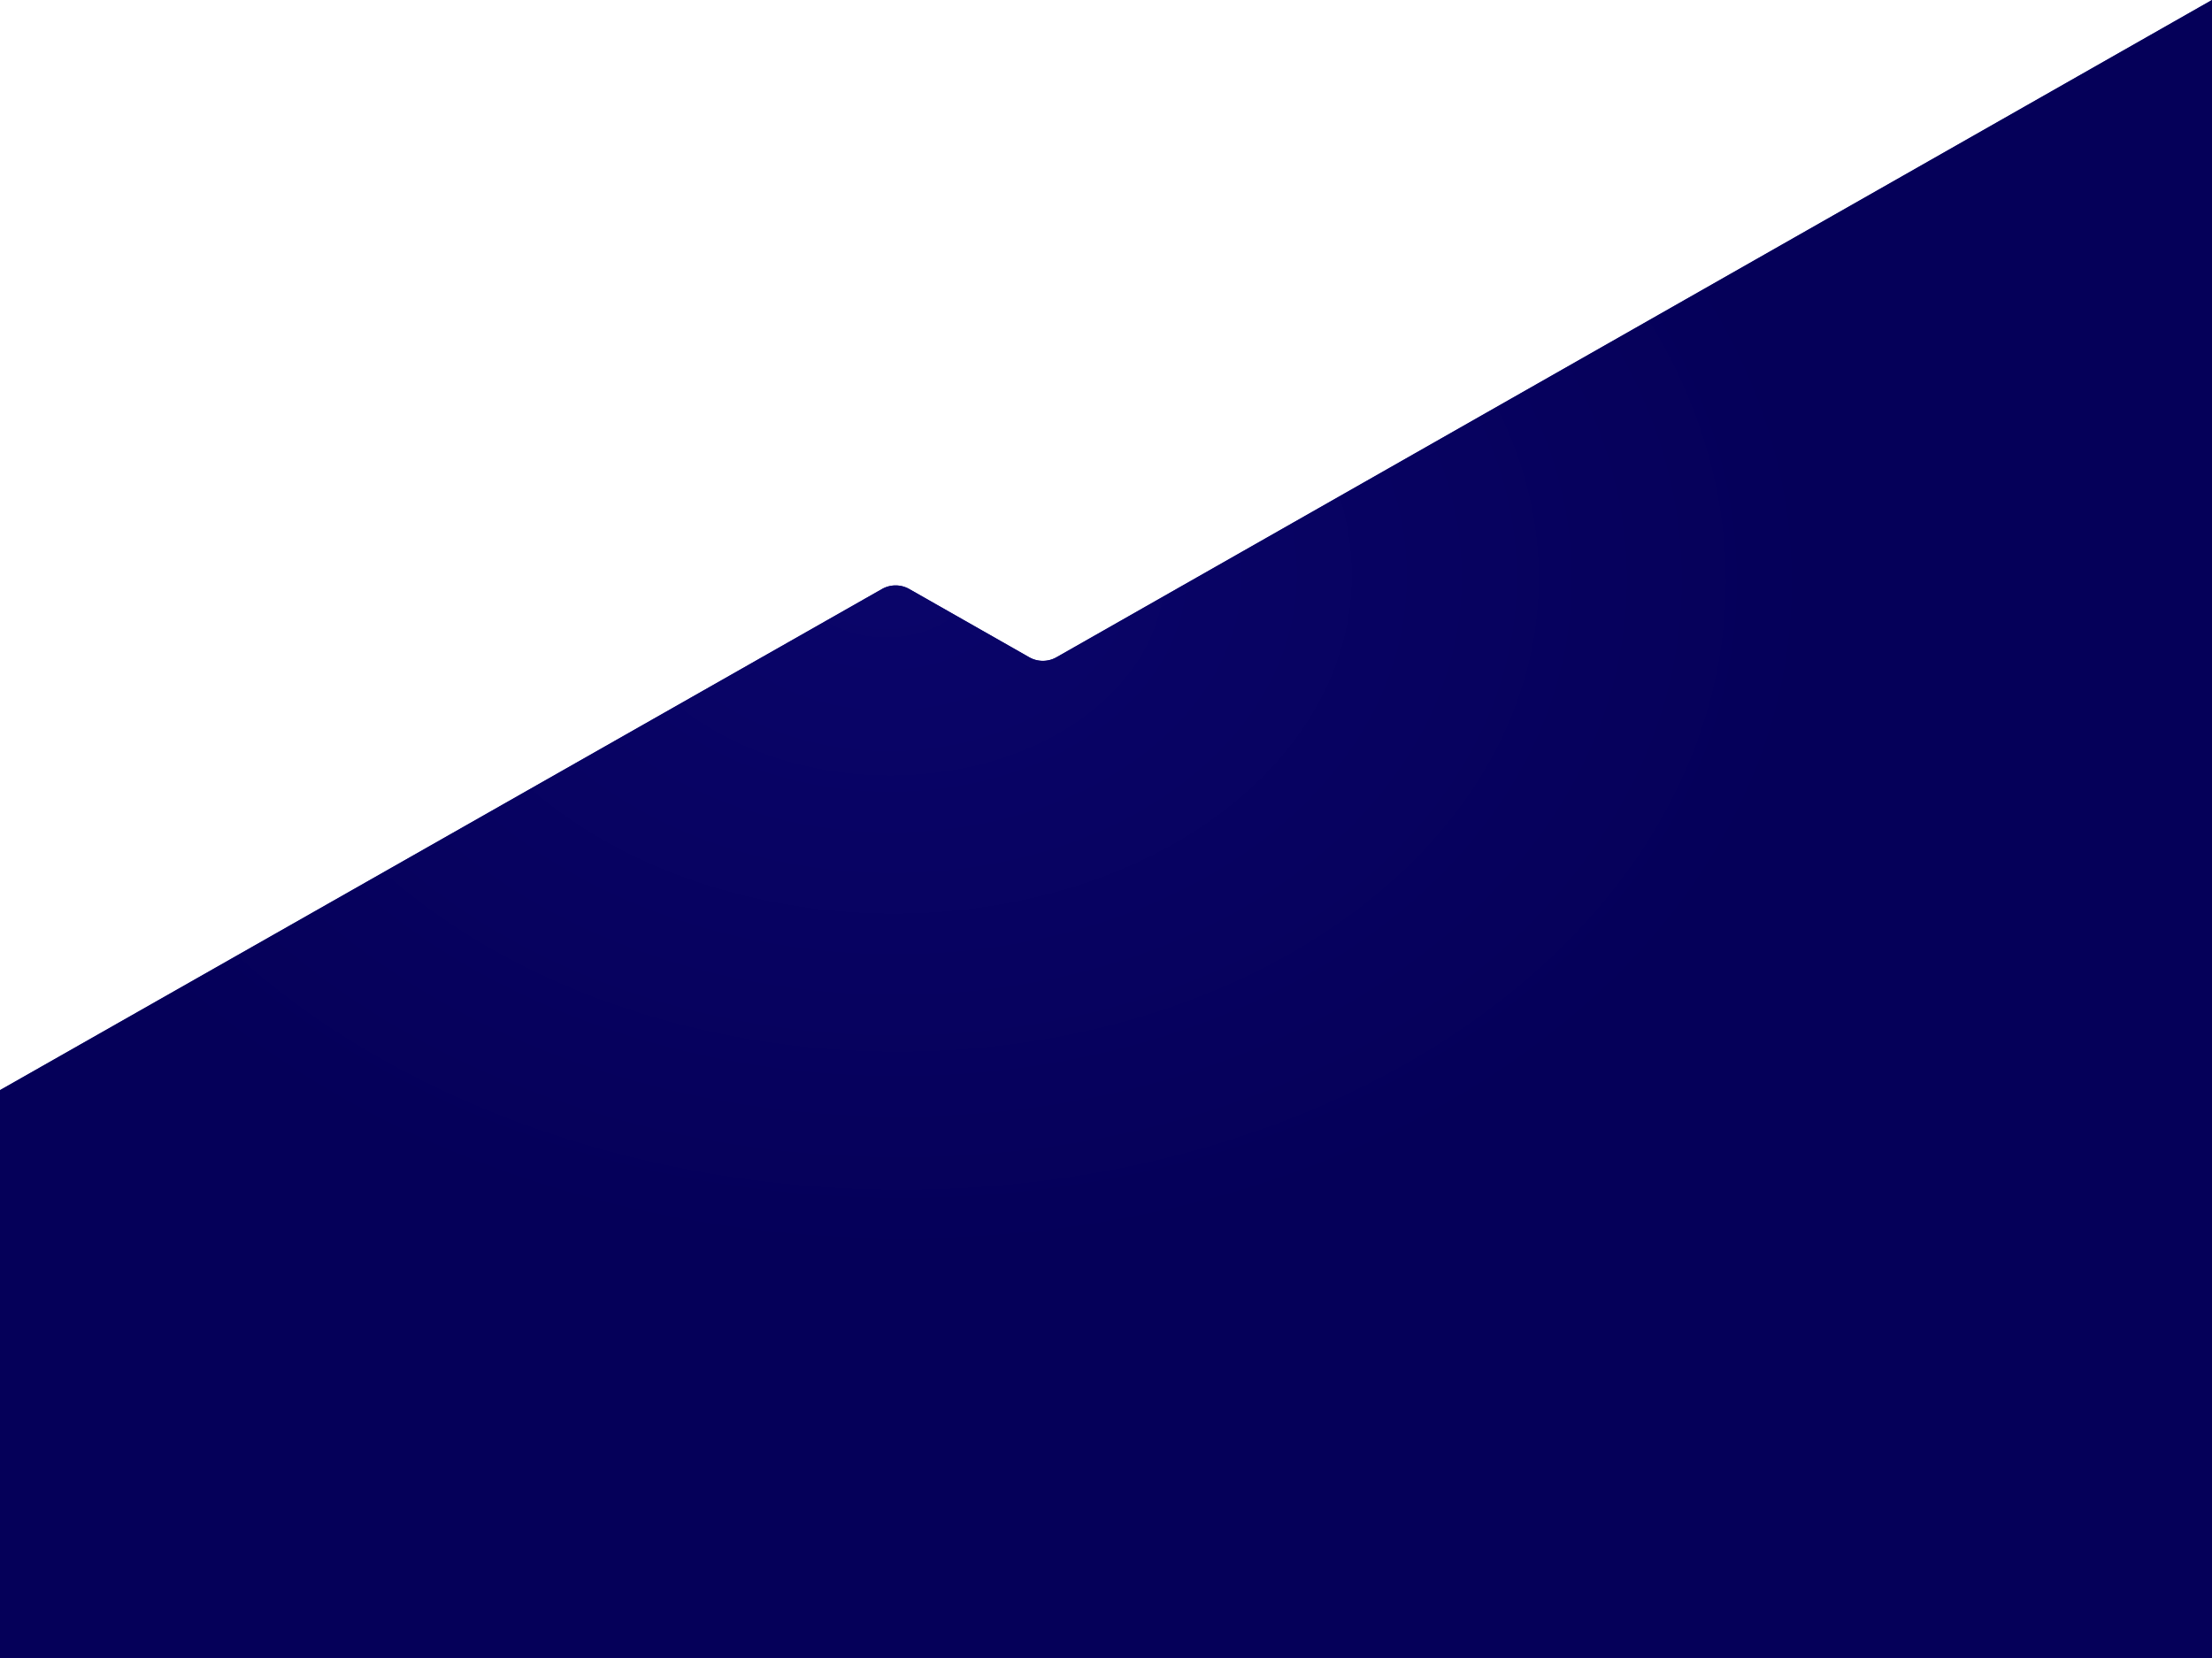 <svg id="bcd10d89-c405-4b47-b5bc-54b537619188" data-name="Layer 1" xmlns="http://www.w3.org/2000/svg" xmlns:xlink="http://www.w3.org/1999/xlink" viewBox="0 0 4004.28 3001.49"><defs><style>.a7072f52-ba55-476f-91cd-b6da0d355041{fill:#100780;}.acfa1bd2-2f63-4f53-9bf2-0d6ac73eb33a{fill:url(#a27117ee-b3f8-461d-912a-01cb298bb471);}</style><radialGradient id="a27117ee-b3f8-461d-912a-01cb298bb471" cx="1039.25" cy="2039.37" r="1" gradientTransform="matrix(-23.54, 1247.67, 1681.45, 31.72, -3403049.79, -1360313.16)" gradientUnits="userSpaceOnUse"><stop offset="0" stop-color="#0a056a"/><stop offset="1" stop-color="#050059"/></radialGradient></defs><path class="a7072f52-ba55-476f-91cd-b6da0d355041" d="M0,2079V2999.1H4004.28V-2.39L1912.56,1187.47a50,50,0,0,1-49.44,0L1646,1064a50,50,0,0,0-49.42,0L0,1971.19Z" transform="translate(0 2.39)"/><path class="acfa1bd2-2f63-4f53-9bf2-0d6ac73eb33a" d="M0,2079V2999.1H4004.28V-2.39L1912.56,1187.47a50,50,0,0,1-49.44,0L1646,1064a50,50,0,0,0-49.42,0L0,1971.19Z" transform="translate(0 2.39)"/></svg>